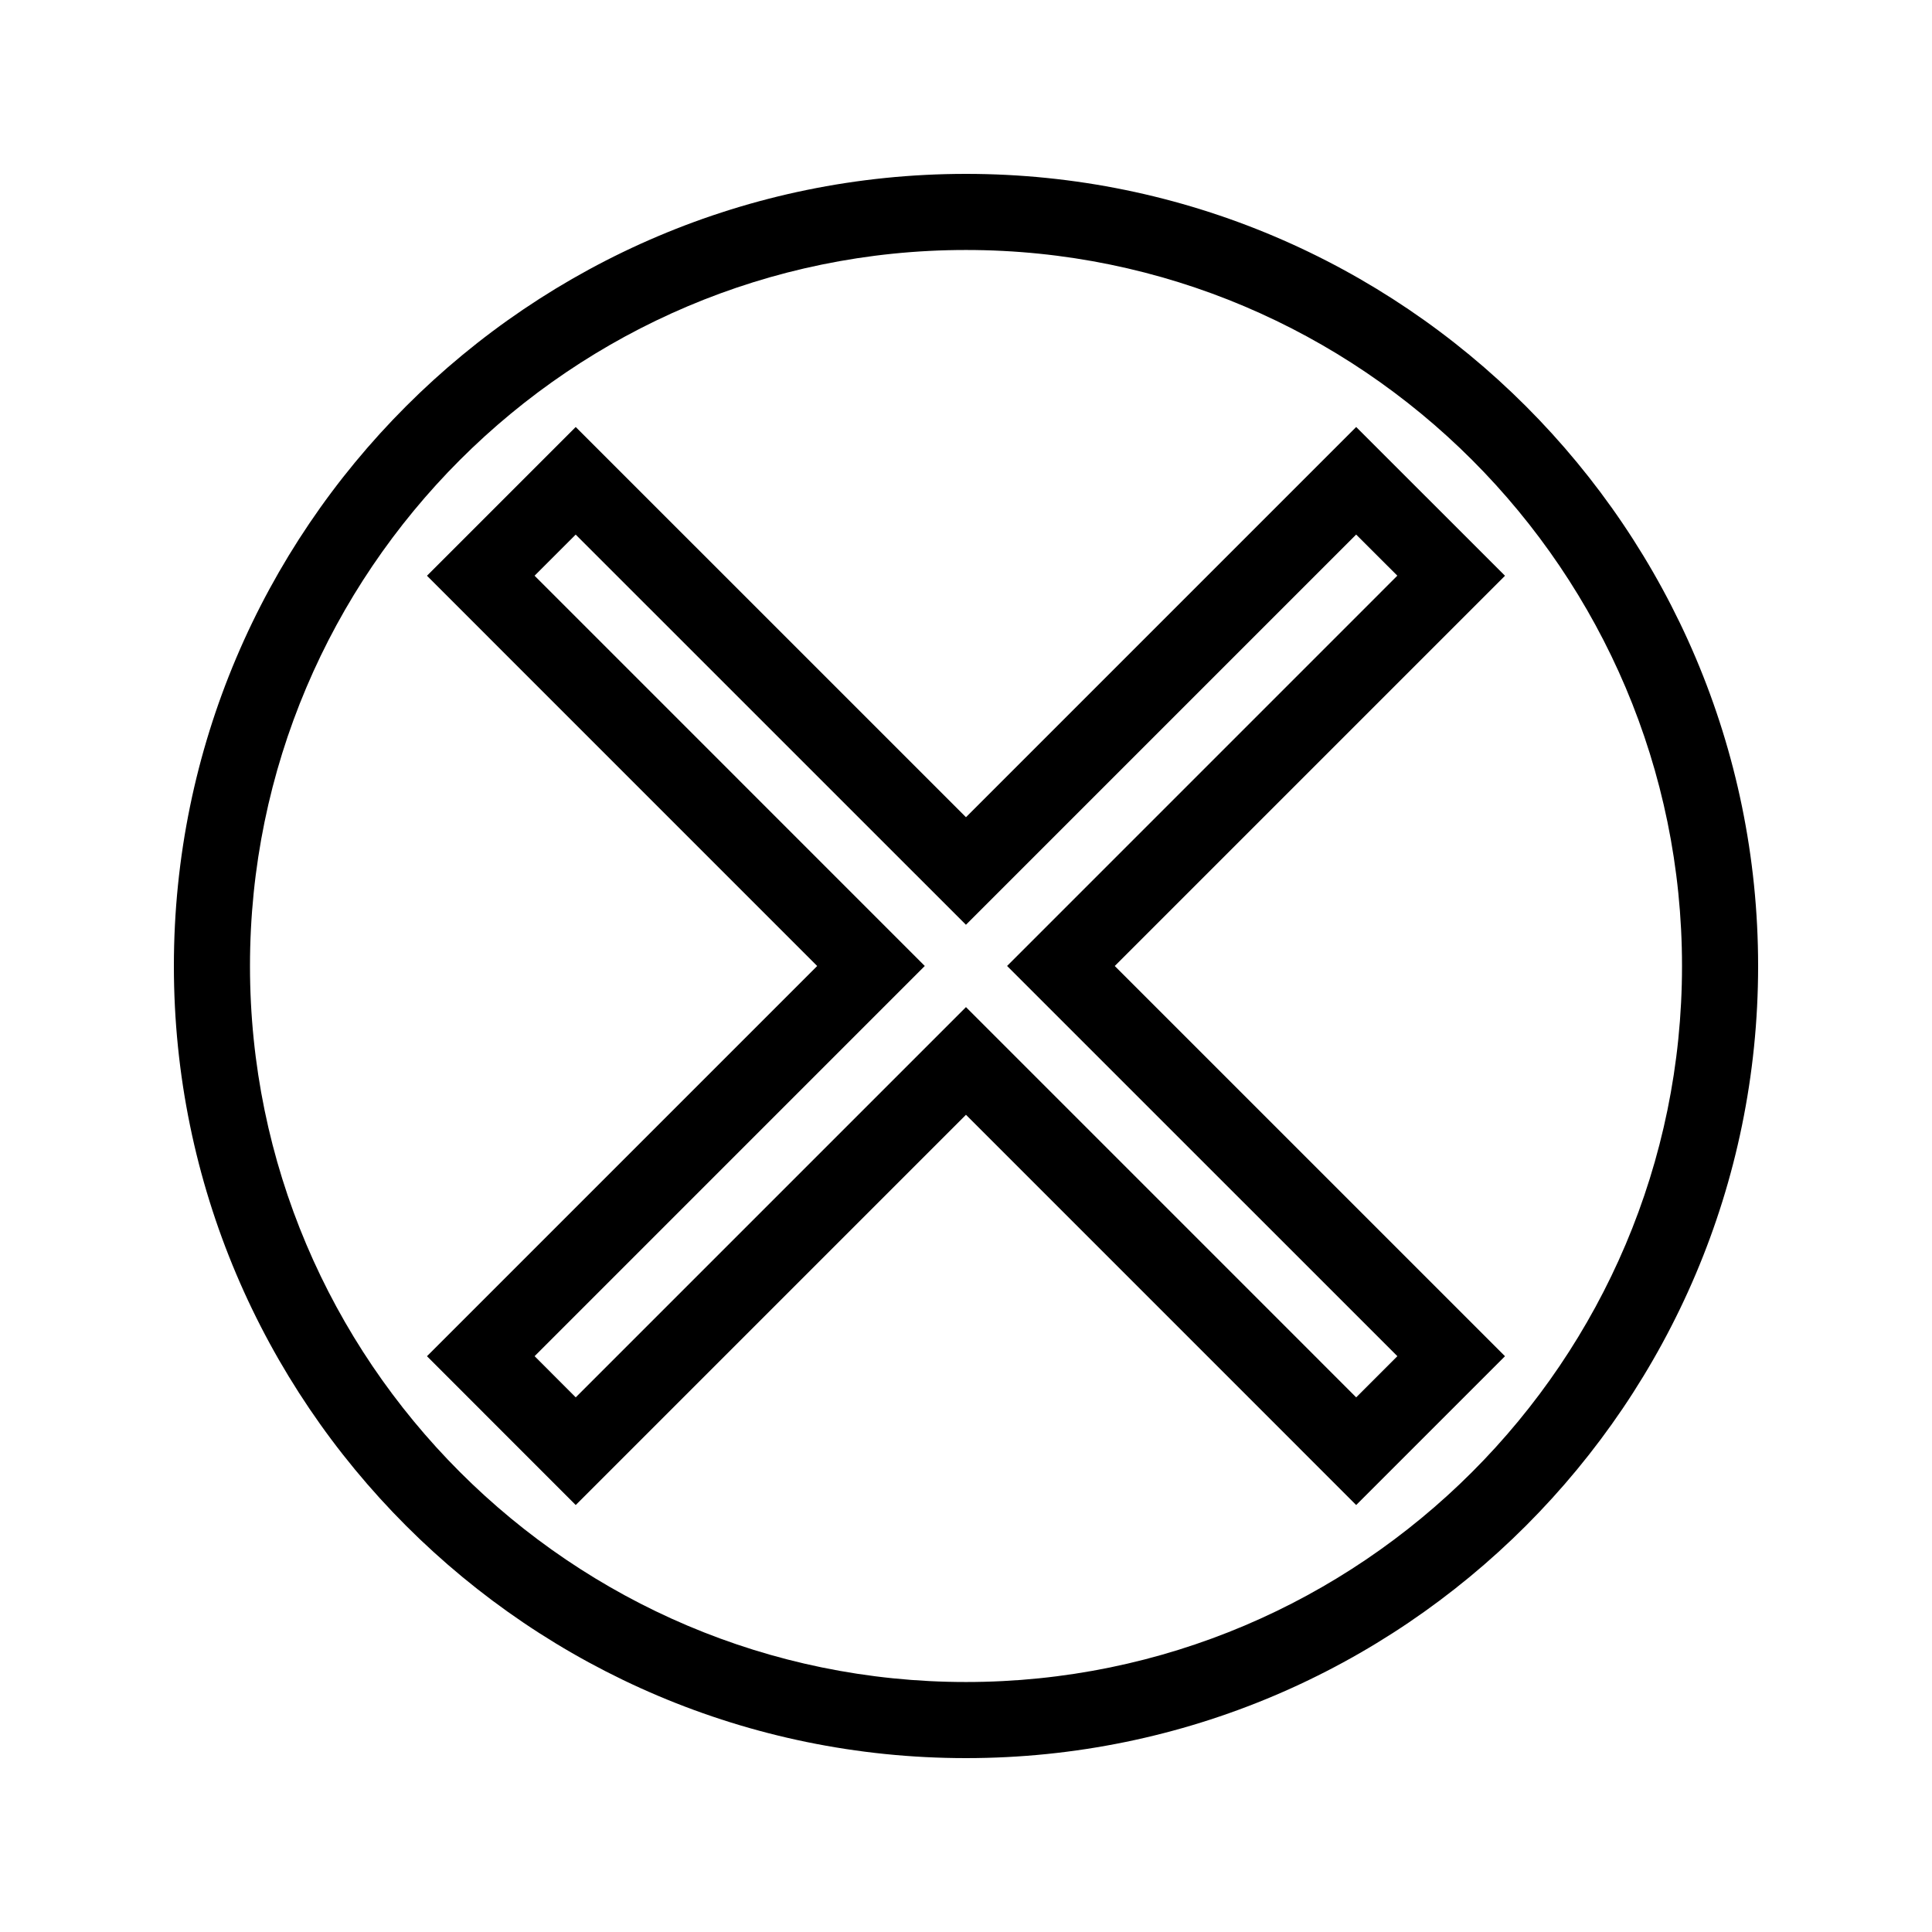 <?xml version="1.0" encoding="UTF-8"?>
<!-- Uploaded to: ICON Repo, www.svgrepo.com, Generator: ICON Repo Mixer Tools -->
<svg fill="#000000" width="800px" height="800px" version="1.1" viewBox="144 144 512 512" xmlns="http://www.w3.org/2000/svg">
 <g>
  <path d="m542.84 296.58-39.438-39.422-103.41 103.41-103.42-103.41-39.422 39.422 103.41 103.42-103.41 103.41 39.422 39.438 103.42-103.42 103.41 103.42 39.438-39.438-103.42-103.41zm-28.523 206.82-10.914 10.914-103.41-103.42-103.42 103.42-10.898-10.914 103.4-103.41-103.41-103.42 10.898-10.898 103.42 103.4 103.41-103.41 10.914 10.898-103.42 103.43z"/>
  <path d="m400 190.08c-115.75 0-209.92 94.172-209.92 209.92s94.172 209.92 209.92 209.92 209.92-94.172 209.92-209.92c-0.004-115.75-94.172-209.92-209.92-209.92zm0 399.67c-104.63 0-189.75-85.129-189.75-189.75-0.004-104.62 85.113-189.75 189.75-189.75 104.63 0 189.75 85.117 189.75 189.75 0 104.63-85.121 189.75-189.75 189.75z"/>
 </g>
</svg>